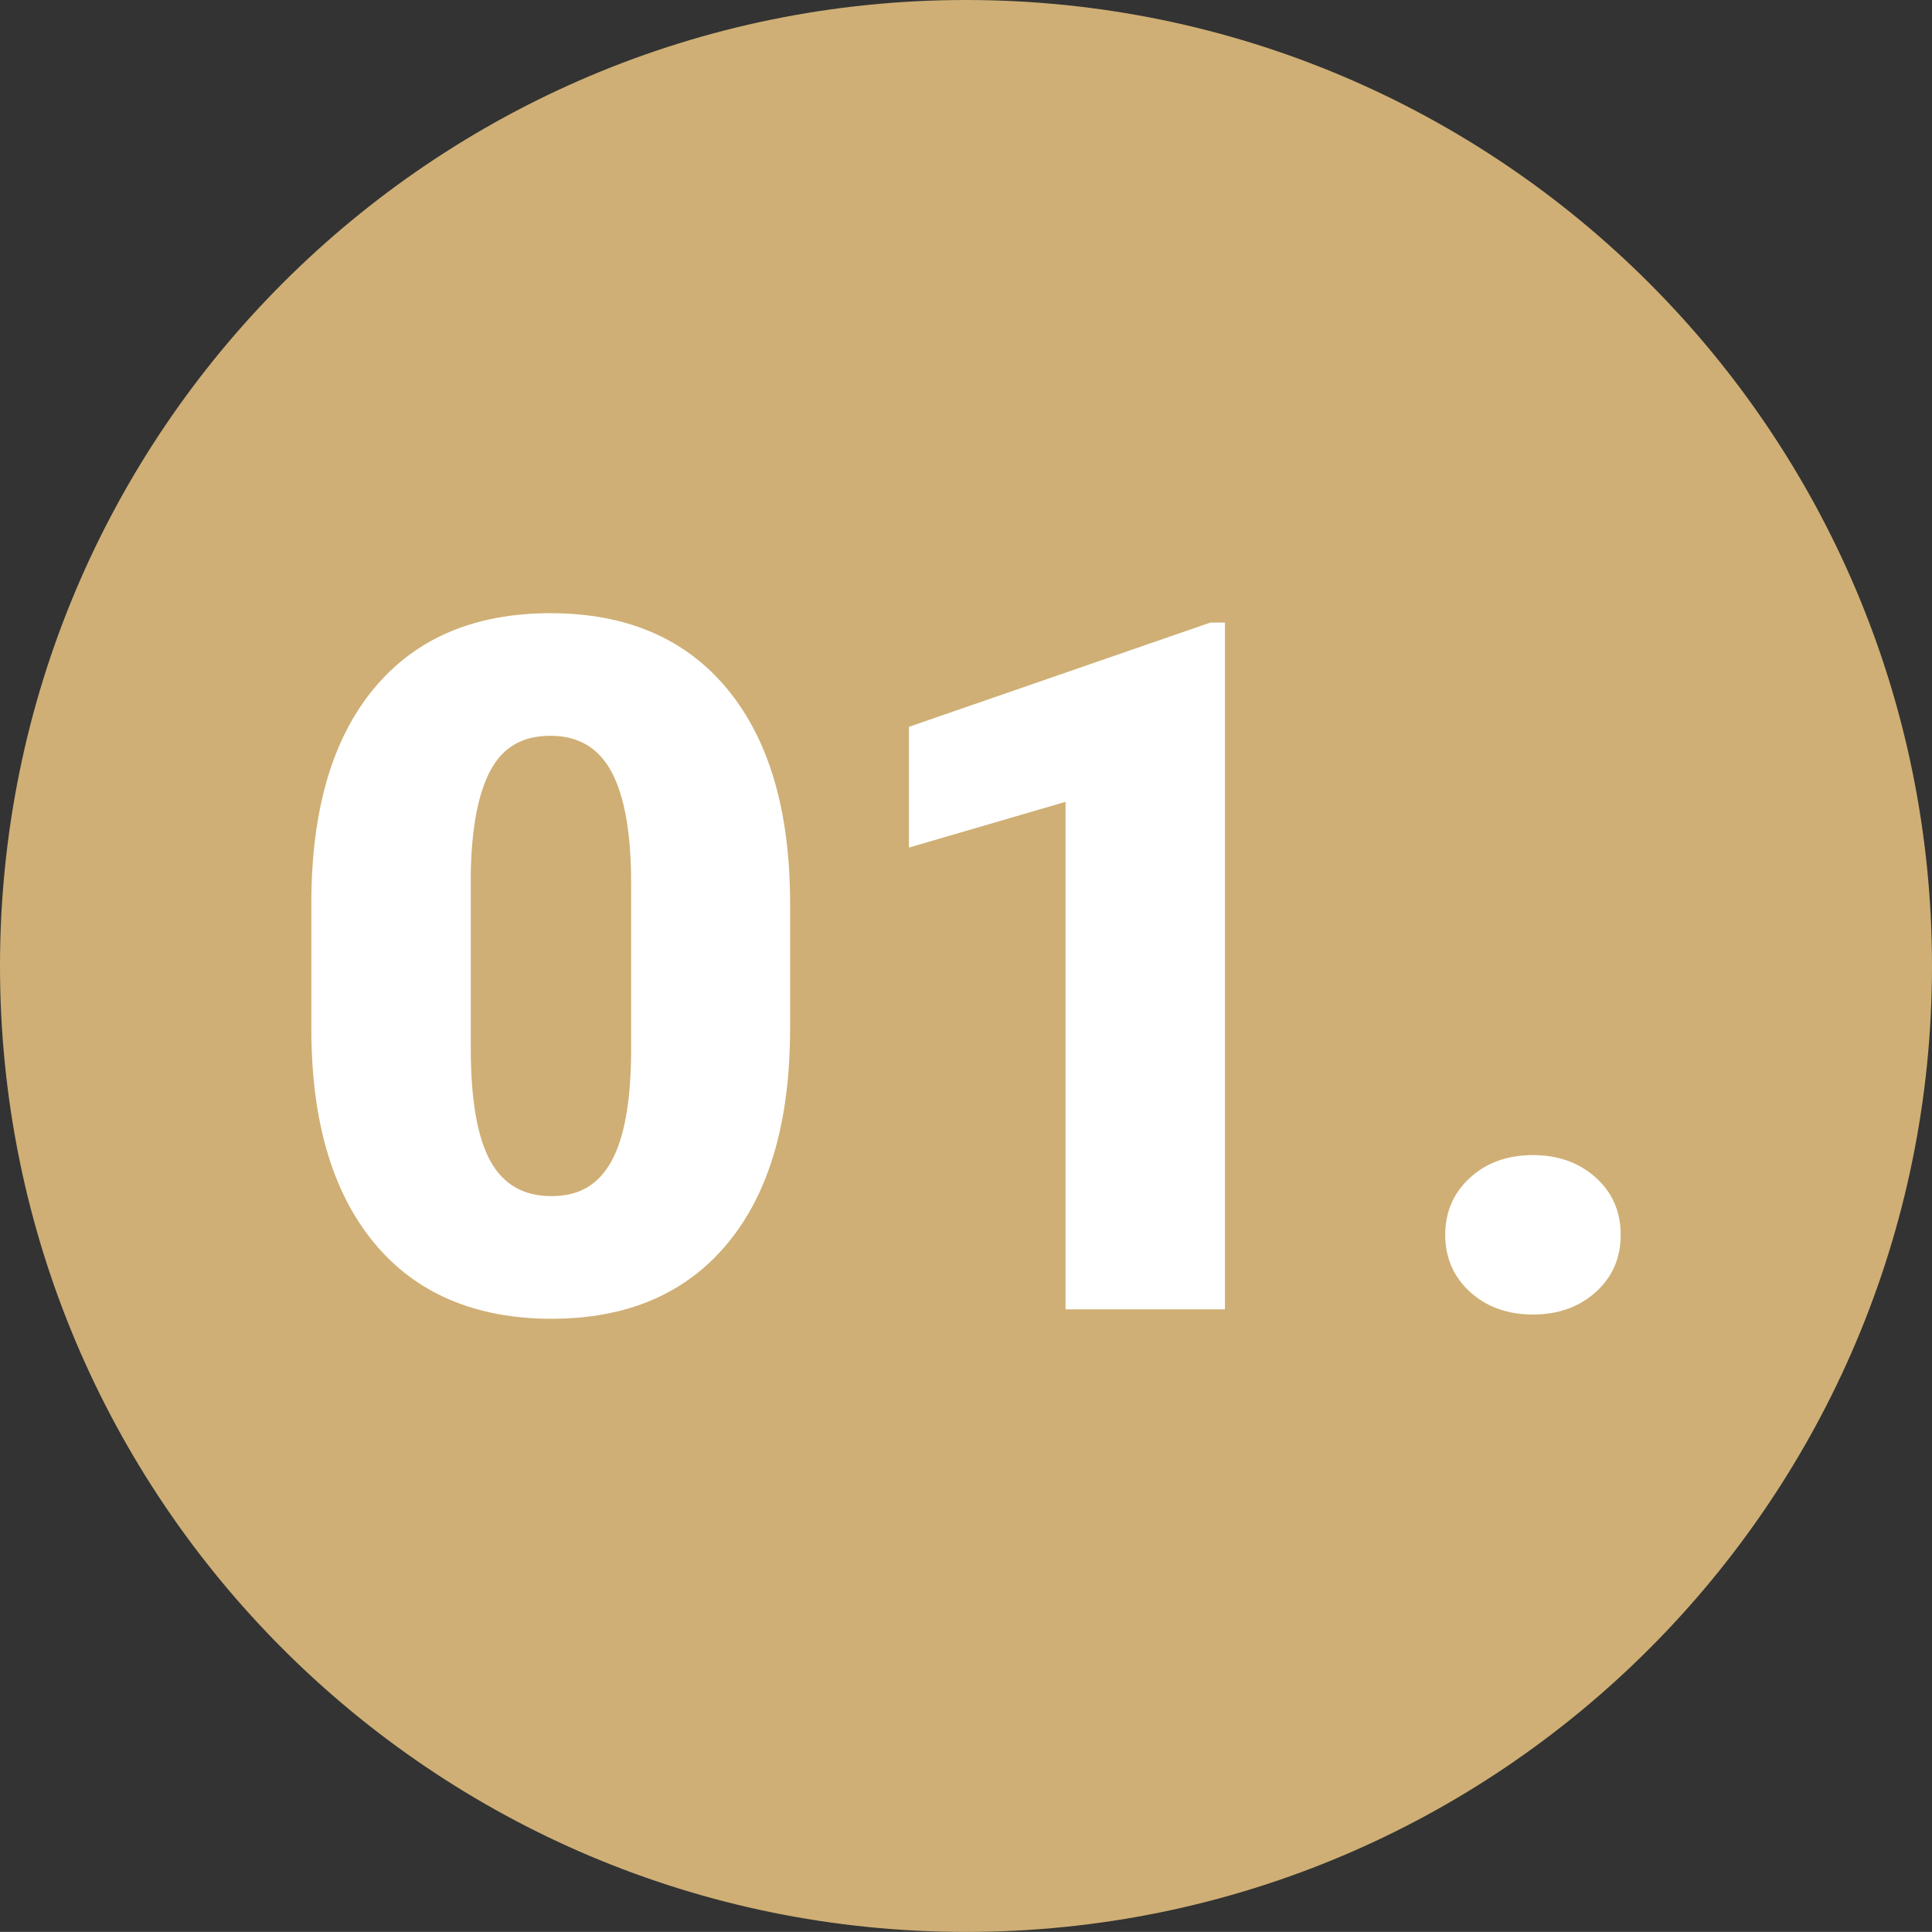 <svg xmlns="http://www.w3.org/2000/svg" xmlns:xlink="http://www.w3.org/1999/xlink" id="Ebene_1" data-name="Ebene 1" viewBox="0 0 500.02 500"><rect x="0" y="0" width="500.02" height="500" fill="#333333" stroke="none"/><defs><style>      .cls-1 {        fill: none;      }      .cls-2 {        fill: #fff;      }      .cls-3 {        fill: #cfaf75;      }      .cls-4 {        clip-path: url(#clippath);      }    </style><clipPath id="clippath"><rect class="cls-1" x="0" width="500" height="500"></rect></clipPath></defs><g class="cls-4"><path class="cls-3" d="M250.01,500c138.07,0,250.01-111.92,250.01-249.99S388.08,0,250.01,0,0,111.92,0,250.01s111.94,249.99,250.01,249.99"></path></g><g><path class="cls-2" d="M204.48,266.24c0,24.01-5.39,42.52-16.17,55.54-10.78,13.02-25.98,19.53-45.59,19.53s-35.08-6.55-45.9-19.65c-10.82-13.1-16.24-31.57-16.24-55.42v-32.47c0-24.01,5.39-42.52,16.17-55.54,10.78-13.02,26.02-19.53,45.72-19.53s34.95,6.55,45.78,19.65c10.82,13.1,16.24,31.62,16.24,55.54v32.35ZM163.34,228.52c0-12.78-1.67-22.32-5-28.63-3.34-6.31-8.63-9.46-15.87-9.46s-12.23,2.93-15.44,8.79c-3.22,5.86-4.94,14.73-5.19,26.61v45.41c0,13.27,1.67,22.97,5,29.11,3.34,6.15,8.62,9.22,15.87,9.22s12.17-2.99,15.5-8.97c3.34-5.98,5.04-15.36,5.13-28.14v-43.95Z"></path><path class="cls-2" d="M317.03,338.87h-41.26v-131.35l-40.53,11.84v-31.25l78-26.98h3.79v177.73Z"></path><path class="cls-2" d="M396.74,298.95c6.51,0,11.92,1.93,16.24,5.8,4.31,3.87,6.47,8.81,6.47,14.83s-2.16,10.97-6.47,14.83c-4.31,3.87-9.73,5.8-16.24,5.8s-12.02-1.95-16.29-5.86c-4.27-3.91-6.41-8.83-6.41-14.77s2.14-10.86,6.41-14.77c4.27-3.91,9.7-5.86,16.29-5.86Z"></path></g></svg>